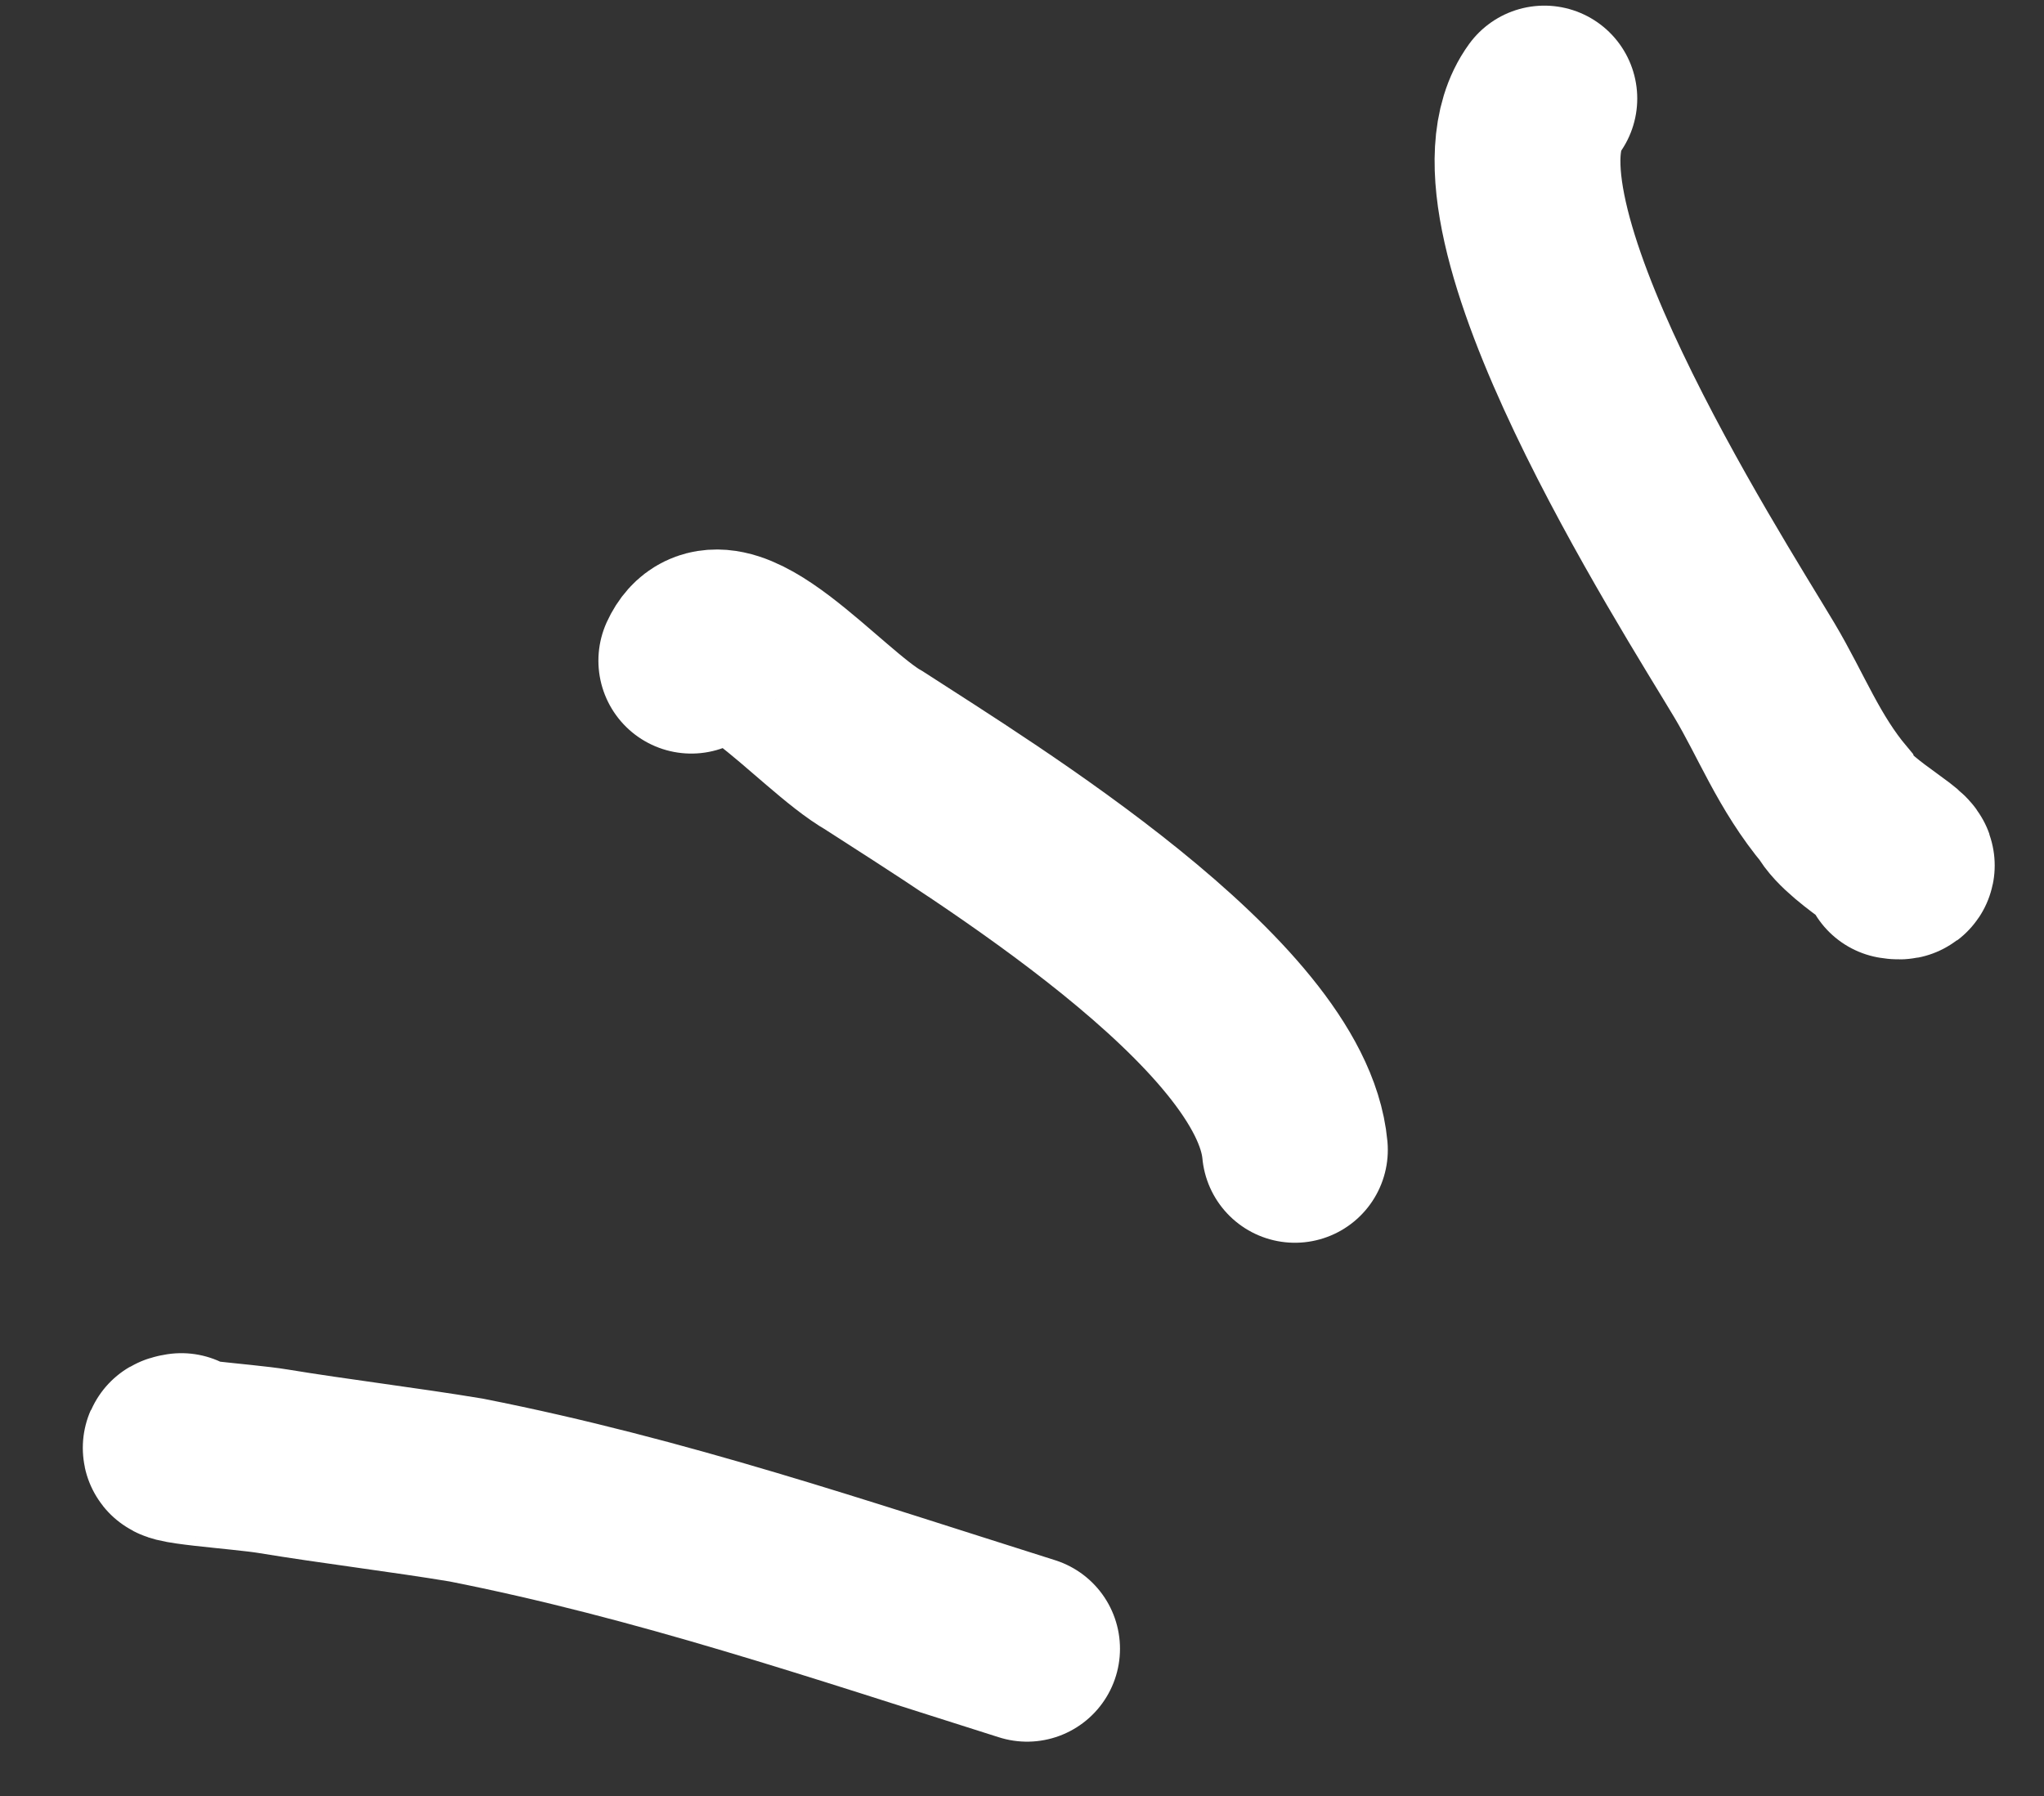 <svg xmlns="http://www.w3.org/2000/svg" width="33" height="29" viewBox="0 0 33 29" fill="none"><rect x="0" y="0" width="33" height="29" fill="#333333" stroke="none"/><path d="M2.928 23.35C2.46 23.424 3.915 23.513 4.409 23.595C5.396 23.758 6.539 23.896 7.526 24.06C10.668 24.681 13.547 25.665 16.582 26.623" stroke="white" stroke-width="3" stroke-miterlimit="1.5" stroke-linecap="round"></path><path d="M11.161 10.668C11.637 9.631 13.234 11.619 14.115 12.12C15.9 13.277 20.689 16.199 20.906 18.567" stroke="white" stroke-width="3" stroke-miterlimit="1.5" stroke-linecap="round"></path><path d="M30.588 13.984C31.081 14.066 29.864 13.459 29.633 13.015C29.04 12.309 28.76 11.553 28.323 10.821C27.45 9.359 23.619 3.401 24.933 1.591" stroke="white" stroke-width="3" stroke-miterlimit="1.5" stroke-linecap="round"></path></svg>